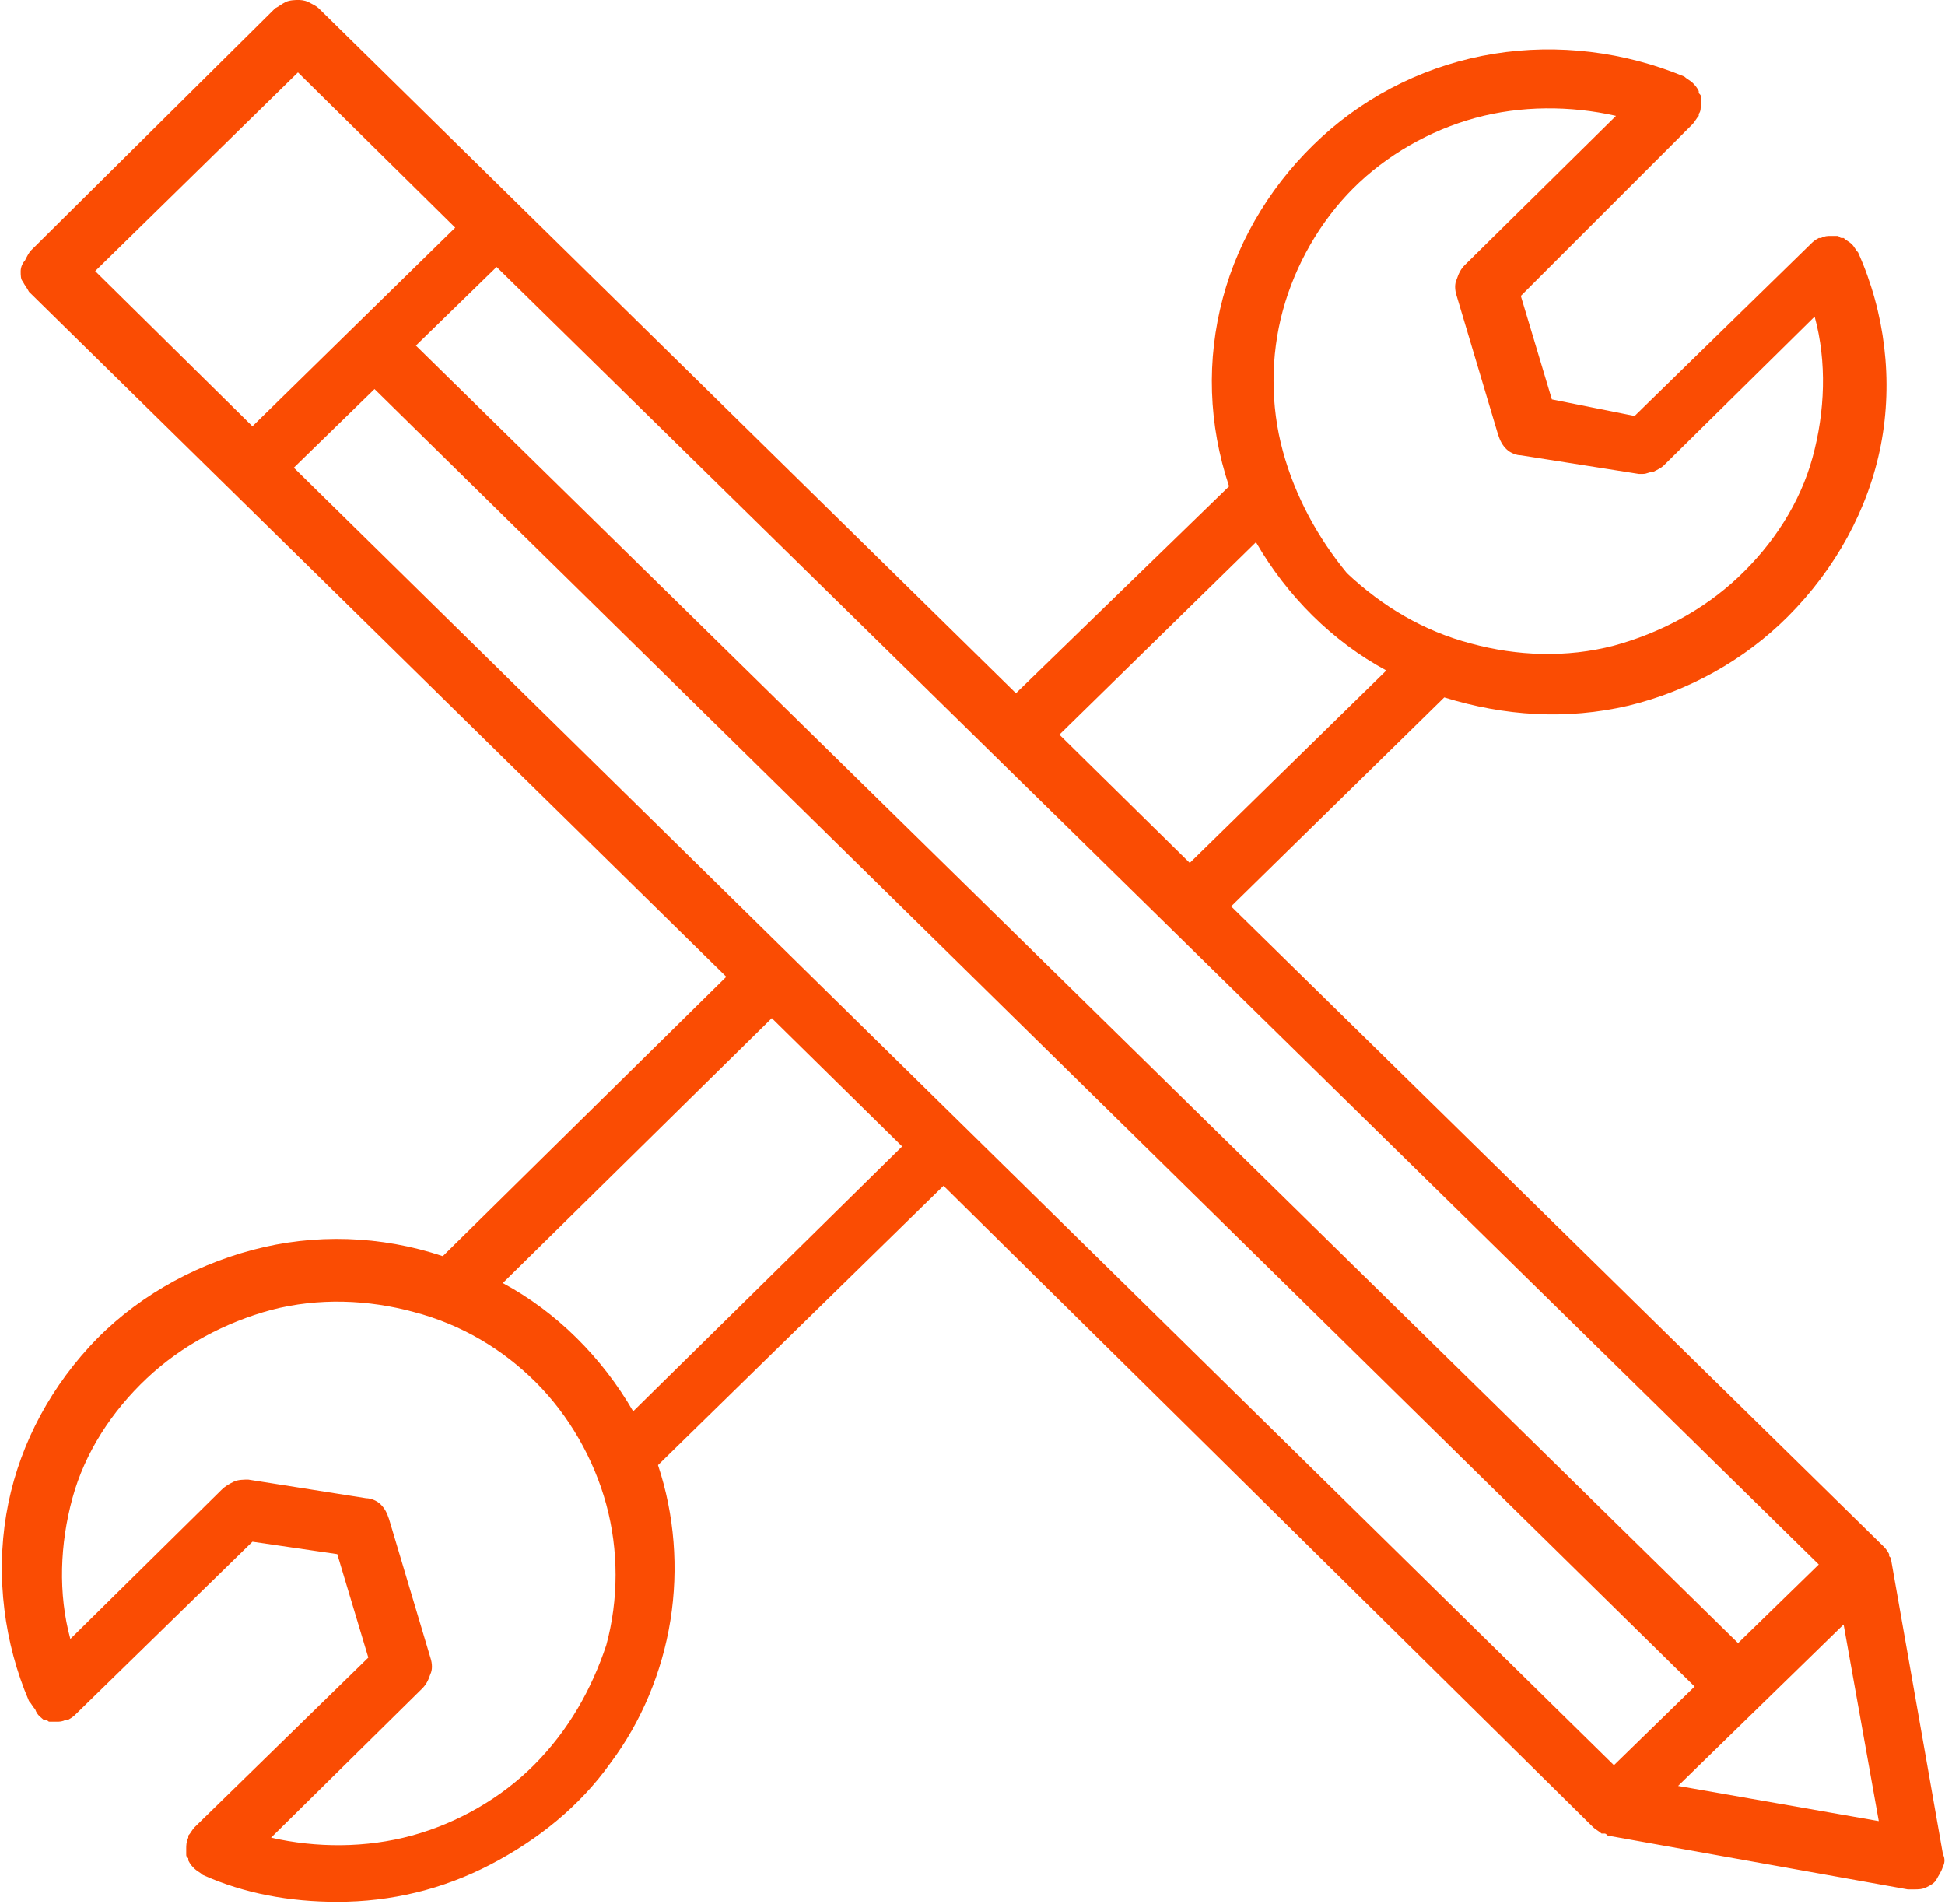 <?xml version="1.0" encoding="UTF-8"?> <!-- Generator: Adobe Illustrator 26.2.1, SVG Export Plug-In . SVG Version: 6.00 Build 0) --> <svg xmlns="http://www.w3.org/2000/svg" xmlns:xlink="http://www.w3.org/1999/xlink" id="Layer_1" x="0px" y="0px" viewBox="0 0 94 92" style="enable-background:new 0 0 94 92;" xml:space="preserve"> <style type="text/css"> .st0{fill:#FA4C03;} </style> <path class="st0" d="M91.4,75.4c0-0.1,0-0.1-0.1-0.2c0,0,0-0.1,0-0.1c-0.1-0.2-0.2-0.3-0.3-0.4c0,0,0,0,0,0L59.5,43.8l10.3-10.1 c2.9,0.9,5.9,1.1,8.9,0.4c2.9-0.7,5.6-2.2,7.7-4.3c2.3-2.3,3.9-5.2,4.5-8.3c0.6-3.1,0.2-6.4-1.1-9.3l0,0l0,0 c-0.1-0.1-0.2-0.3-0.3-0.4c0,0,0,0,0,0c0,0,0,0,0,0c-0.1-0.1-0.3-0.2-0.4-0.3c0,0-0.1,0-0.1,0c-0.1,0-0.1-0.1-0.2-0.1 c-0.1,0-0.1,0-0.2,0c0,0-0.1,0-0.1,0c-0.2,0-0.3,0-0.5,0.1c0,0-0.1,0-0.1,0c-0.2,0.1-0.3,0.2-0.4,0.3l-8.5,8.3L75,19.3l-1.5-5 L81.8,6c0.1-0.1,0.2-0.3,0.3-0.4c0,0,0-0.1,0-0.1c0.1-0.1,0.1-0.3,0.1-0.5c0,0,0-0.1,0-0.1c0-0.1,0-0.1,0-0.2c0-0.1,0-0.1-0.1-0.2 c0,0,0-0.1,0-0.1c-0.1-0.2-0.2-0.3-0.3-0.4c0,0,0,0,0,0c0,0,0,0,0,0c-0.1-0.1-0.3-0.2-0.4-0.3l0,0l0,0c-2.9-1.2-6.1-1.6-9.2-1.1 c-3.1,0.5-6,1.9-8.3,4c-2.3,2.1-4,4.8-4.8,7.8c-0.8,3-0.7,6.1,0.3,9.1L49.1,33.5L15.4,0.4c-0.1-0.1-0.3-0.2-0.5-0.3 C14.7,0,14.5,0,14.4,0S14,0,13.8,0.1c-0.2,0.1-0.3,0.2-0.5,0.3L1.5,12.1c-0.1,0.1-0.2,0.3-0.3,0.5C1.1,12.7,1,12.9,1,13.1 c0,0.2,0,0.4,0.1,0.5c0.1,0.2,0.2,0.3,0.3,0.5l33.7,33.1L21.4,60.7c-3-1-6.2-1.1-9.2-0.3c-3,0.8-5.8,2.4-7.9,4.7 c-2.1,2.3-3.5,5.1-4,8.1c-0.5,3-0.1,6.2,1.1,9l0,0l0,0c0.1,0.1,0.2,0.3,0.3,0.4c0,0,0,0,0,0c0,0,0,0,0,0C1.8,82.9,2,83,2.1,83.1 c0,0,0.1,0,0.1,0c0.1,0,0.1,0.1,0.2,0.1c0.1,0,0.1,0,0.2,0c0,0,0.1,0,0.1,0c0.2,0,0.3,0,0.5-0.1c0,0,0.1,0,0.1,0 c0.2-0.1,0.3-0.2,0.4-0.3l8.5-8.3l4.1,0.6l1.5,5l-8.4,8.2c-0.1,0.1-0.2,0.3-0.3,0.4c0,0,0,0.1,0,0.1C9,89,9,89.2,9,89.3 c0,0,0,0.1,0,0.1c0,0.1,0,0.1,0,0.2c0,0.1,0,0.1,0.1,0.2c0,0,0,0.1,0,0.1c0.1,0.2,0.2,0.3,0.3,0.4c0,0,0,0,0,0c0,0,0,0,0,0 c0.1,0.1,0.3,0.2,0.4,0.3l0,0l0,0c2,0.9,4.2,1.3,6.5,1.3c2.6,0,5.1-0.6,7.4-1.8c2.3-1.2,4.3-2.8,5.8-4.9c1.5-2,2.5-4.4,2.9-6.9 c0.4-2.5,0.2-5.1-0.6-7.5l13.8-13.5L77,88.3c0,0,0,0,0,0c0.1,0.1,0.3,0.2,0.4,0.3c0,0,0.1,0,0.1,0c0.1,0,0.1,0,0.2,0.1l14.5,2.6 c0.1,0,0.2,0,0.3,0c0.2,0,0.4,0,0.6-0.1s0.4-0.2,0.5-0.4c0.1-0.2,0.2-0.3,0.3-0.6c0.1-0.2,0.1-0.4,0-0.6L91.4,75.4z M65.4,9.1 c1.6-1.6,3.7-2.8,5.9-3.4c2.2-0.6,4.6-0.6,6.8-0.1l-7.3,7.2c-0.2,0.2-0.3,0.4-0.4,0.7c-0.1,0.2-0.1,0.5,0,0.8l2,6.7 c0.1,0.3,0.2,0.5,0.4,0.7c0.2,0.2,0.5,0.3,0.7,0.3l5.7,0.9c0.1,0,0.2,0,0.2,0c0.2,0,0.3-0.1,0.5-0.1c0.2-0.1,0.4-0.2,0.5-0.3 l7.3-7.2c0.6,2.2,0.5,4.6-0.1,6.8c-0.6,2.2-1.9,4.2-3.6,5.8c-1.7,1.6-3.8,2.7-6,3.3c-2.3,0.6-4.7,0.5-6.9-0.1 c-2.3-0.6-4.3-1.8-6-3.4C63.7,26,62.6,24,62,21.8c-0.6-2.2-0.6-4.6,0-6.8C62.6,12.8,63.8,10.7,65.4,9.1z M60.7,26.2 c1.5,2.6,3.7,4.8,6.3,6.2l-9.5,9.3l-6.3-6.2L60.7,26.2z M87.9,75.6L84,79.4L20.1,16.7l3.9-3.8L87.9,75.6z M4.6,13.1l9.8-9.6l7.6,7.5 l-4.9,4.8l0,0l0,0l-4.9,4.8L4.6,13.1z M25.8,85.3c-1.6,1.6-3.7,2.8-5.9,3.4c-2.2,0.6-4.6,0.6-6.8,0.1l7.3-7.2 c0.2-0.2,0.3-0.4,0.4-0.7c0.1-0.2,0.1-0.5,0-0.8l-2-6.7c-0.1-0.3-0.2-0.5-0.4-0.7s-0.5-0.3-0.7-0.3l-5.7-0.9c-0.2,0-0.5,0-0.7,0.1 c-0.2,0.1-0.4,0.2-0.6,0.4l-7.3,7.2c-0.6-2.2-0.5-4.6,0.1-6.8c0.6-2.2,1.9-4.2,3.6-5.8c1.7-1.6,3.8-2.7,6-3.3 c2.3-0.6,4.7-0.5,6.9,0.1c2.3,0.6,4.3,1.8,5.9,3.4c1.6,1.6,2.8,3.7,3.4,5.9c0.6,2.2,0.6,4.6,0,6.8C28.6,81.6,27.5,83.6,25.8,85.3z M30.6,68.2c-1.5-2.6-3.7-4.8-6.3-6.2l13-12.8l6.3,6.2L30.6,68.2z M14.2,22.6l3.9-3.8l63.8,62.7l-3.9,3.8L14.2,22.6z M81.1,86.3 l4-3.9l4-3.9l1.7,9.5L81.1,86.3z"></path> </svg> 